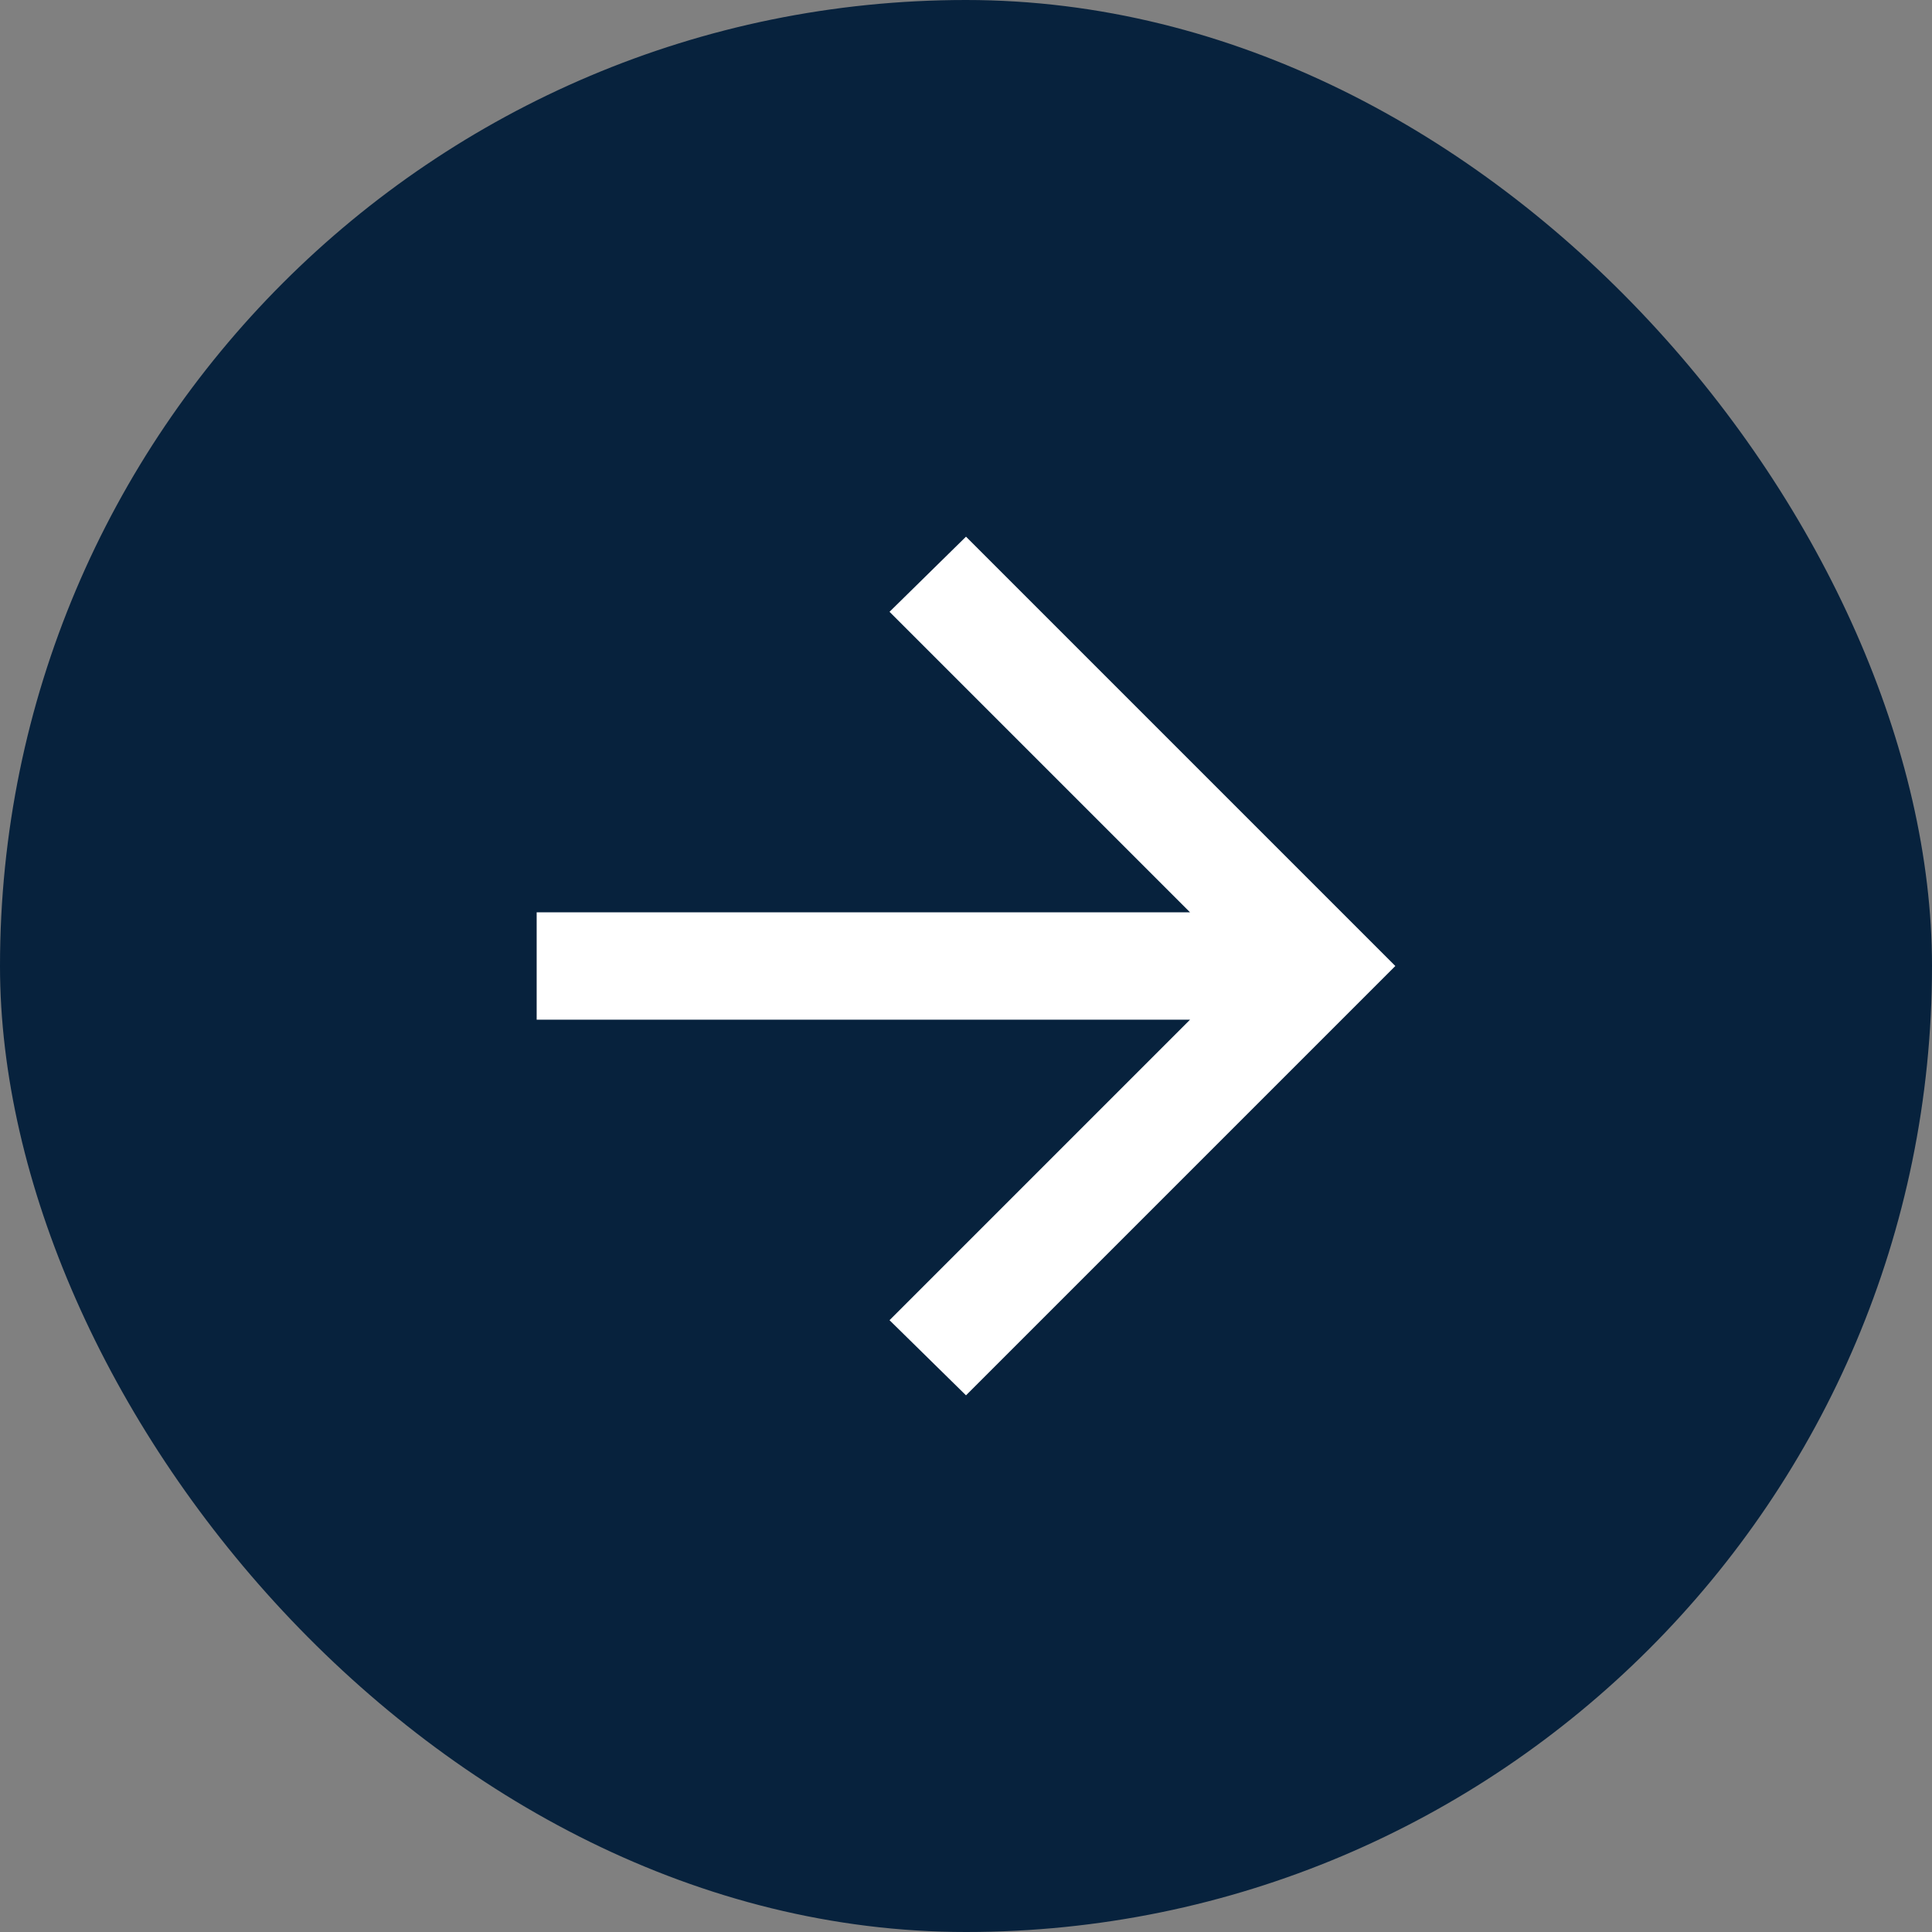<svg width="36" height="36" viewBox="0 0 36 36" fill="none" xmlns="http://www.w3.org/2000/svg">
<rect x="0" y="0" width="36" height="36" fill="#808080" stroke="none"/>
<rect width="36" height="36" rx="18" fill="#07223D"/>
<mask id="mask0_73_49" style="mask-type:alpha" maskUnits="userSpaceOnUse" x="6" y="6" width="24" height="24">
<rect x="6" y="6" width="24" height="24" fill="#D9D9D9"/>
</mask>
<g mask="url(#mask0_73_49)">
<path d="M22.175 19H10V17H22.175L16.575 11.4L18 10L26 18L18 26L16.575 24.6L22.175 19Z" fill="white"/>
</g>
</svg>

